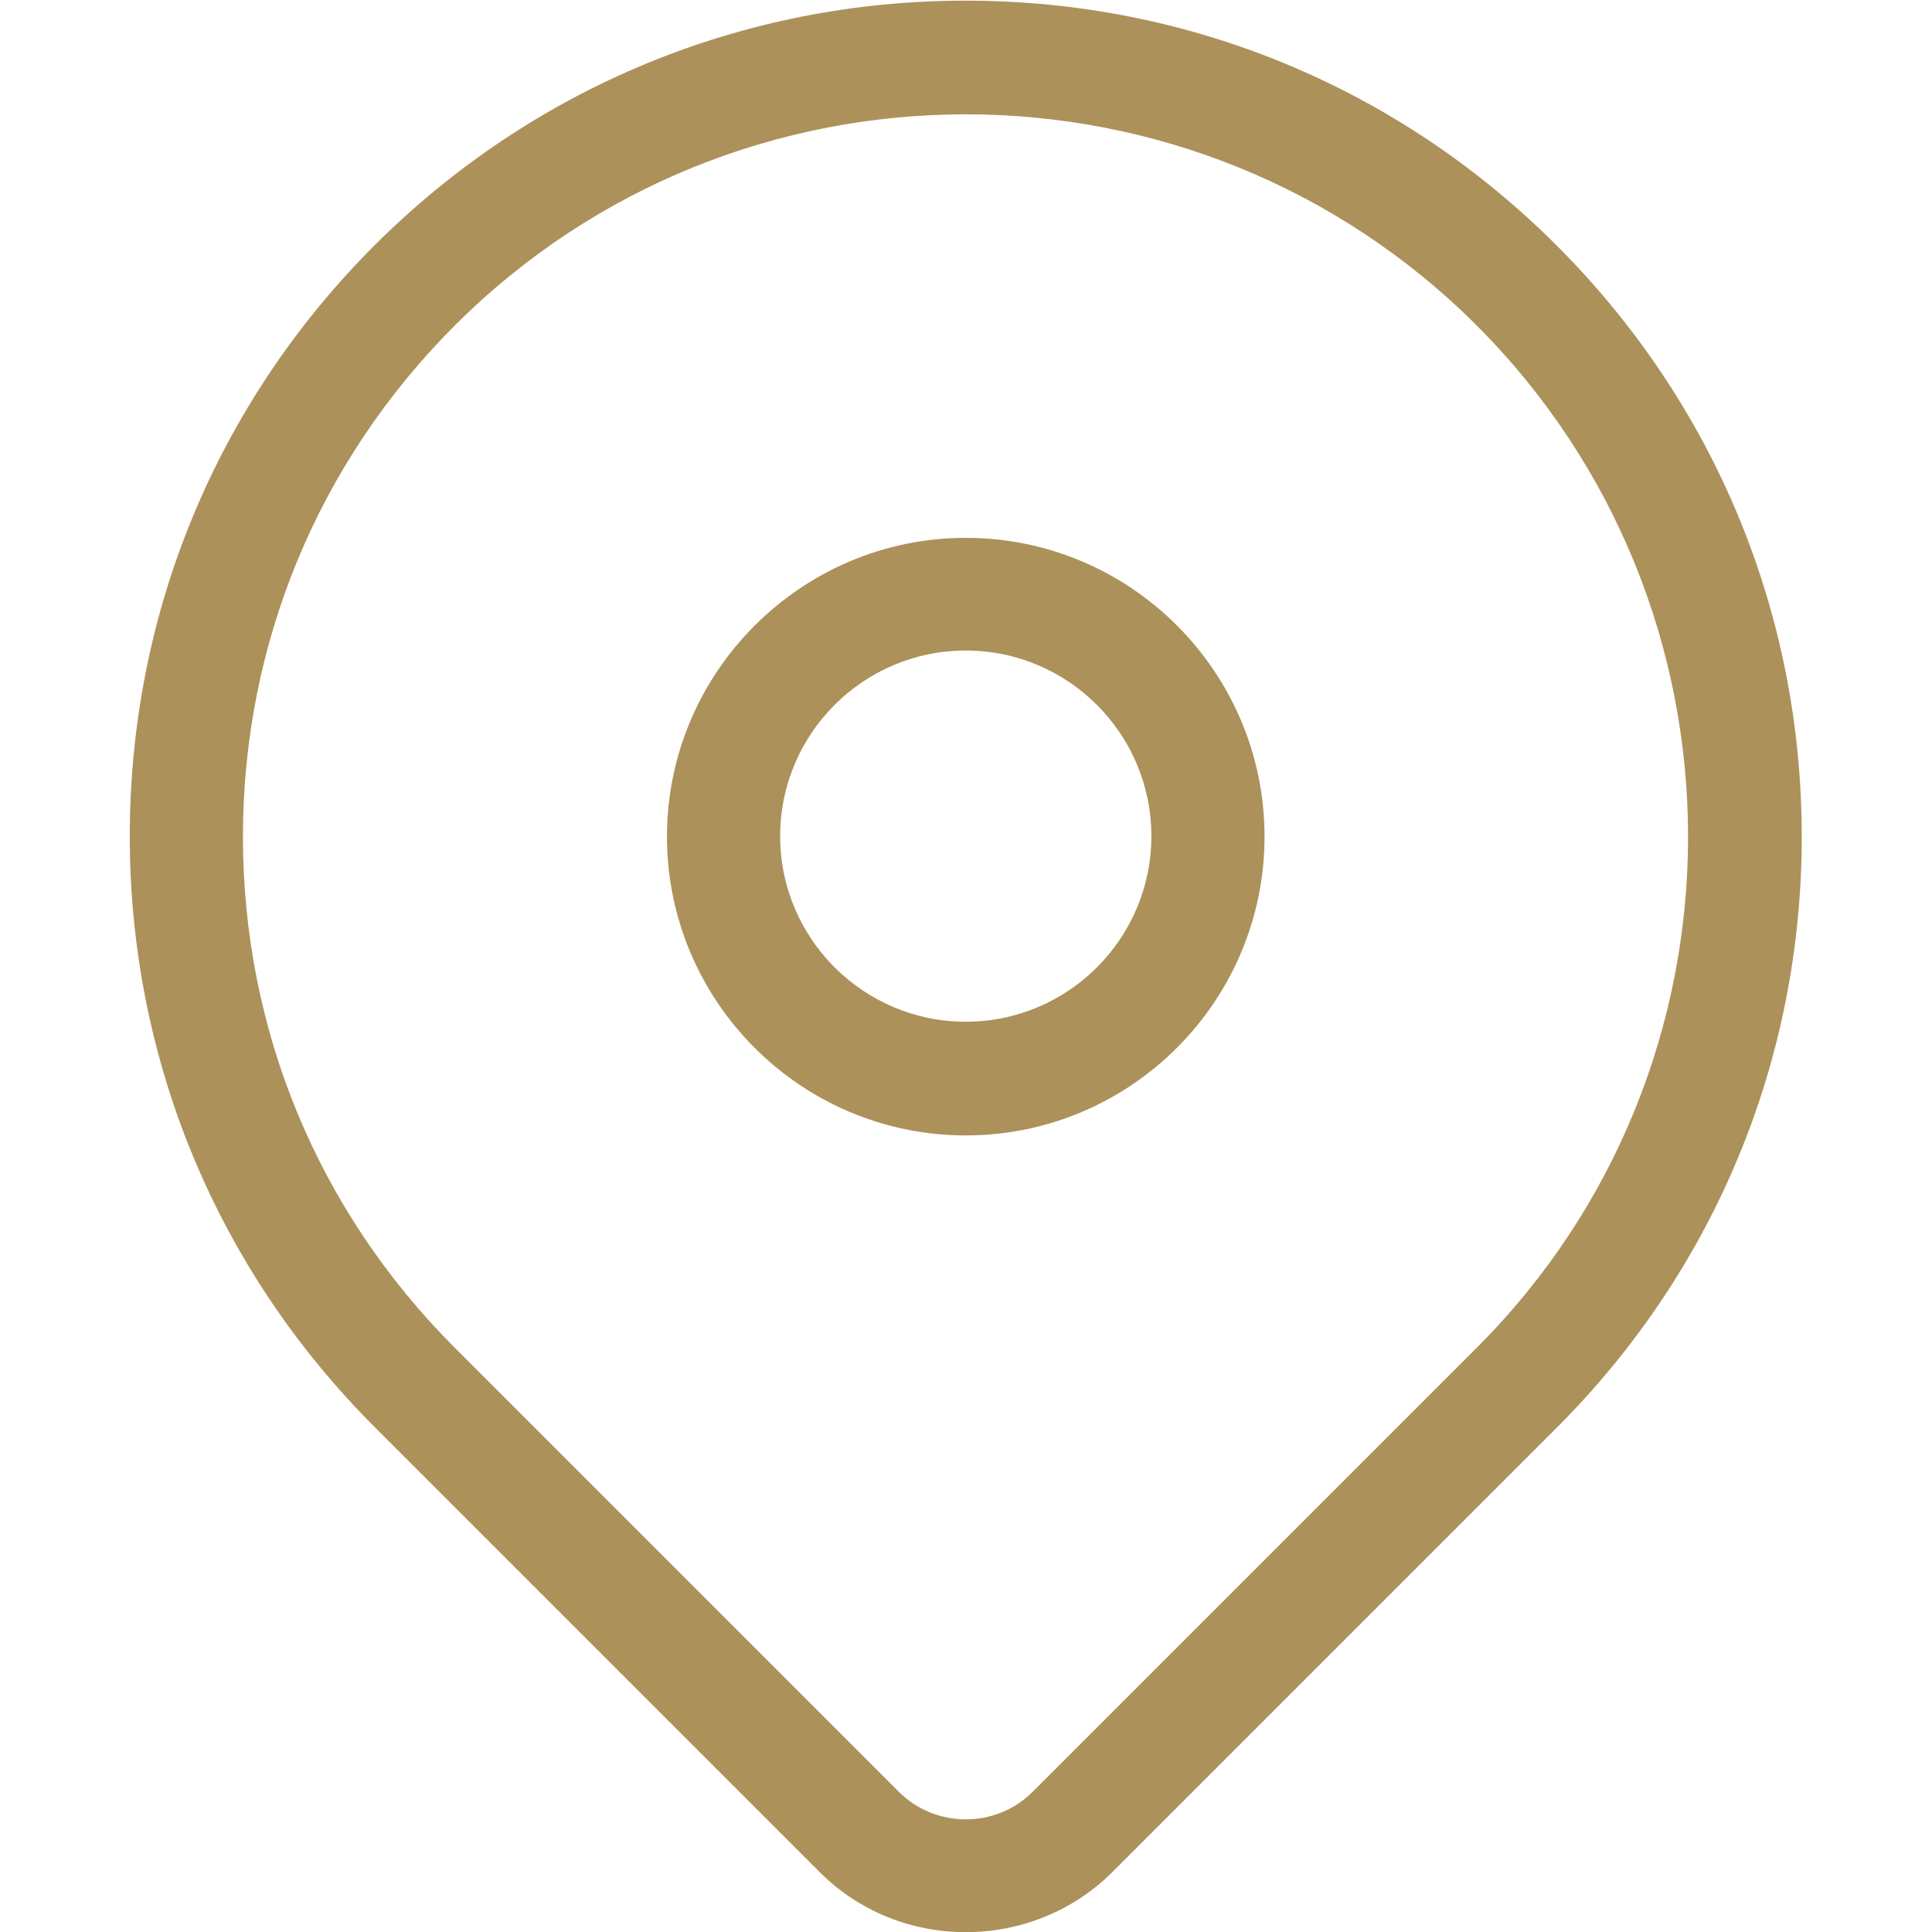 <?xml version="1.0" encoding="utf-8"?>
<!-- Generator: Adobe Illustrator 27.6.1, SVG Export Plug-In . SVG Version: 6.00 Build 0)  -->
<svg version="1.1" id="Layer_1" xmlns="http://www.w3.org/2000/svg" xmlns:xlink="http://www.w3.org/1999/xlink" x="0px" y="0px"
	 viewBox="0 0 512 512" style="enable-background:new 0 0 512 512;" xml:space="preserve">
<style type="text/css">
	.st0{fill:#AD915A;}
</style>
<g>
	<g>
		<g transform="matrix(1.333 0 0 -1.333 0 682.667)">
			<g>
				<path class="st0" d="M192,128c-10.6,0-21.2,4-29.2,12.1l-88.3,88.3c-31.4,31.4-48.7,73.1-48.7,117.5
					c0,44.4,17.3,86.1,48.7,117.5C105.9,494.7,147.6,512,192,512c44.4,0,86.1-17.3,117.5-48.7c0,0,0,0,0,0
					c31.4-31.4,48.7-73.1,48.7-117.5c0-44.4-17.3-86.1-48.7-117.5l-88.3-88.3C213.2,132,202.6,128,192,128z M192,489.4
					c-36.8,0-73.6-14-101.6-42c-27.1-27.1-42.1-63.2-42.1-101.6s14.9-74.4,42.1-101.6l88.3-88.3c7.3-7.3,19.3-7.3,26.6,0l88.3,88.3
					c56,56,56,147.1,0,203.2l0,0C265.6,475.4,228.8,489.4,192,489.4z"/>
			</g>
			<g>
				<path class="st0" d="M192,286.4c-32.8,0-59.4,26.7-59.4,59.4s26.7,59.4,59.4,59.4c32.8,0,59.4-26.7,59.4-59.4
					S224.8,286.4,192,286.4z M192,382.8c-20.4,0-36.9-16.6-36.9-36.9c0-20.4,16.6-36.9,36.9-36.9c20.4,0,36.9,16.6,36.9,36.9
					C228.9,366.2,212.4,382.8,192,382.8z"/>
			</g>
		</g>
	</g>
</g>
</svg>
